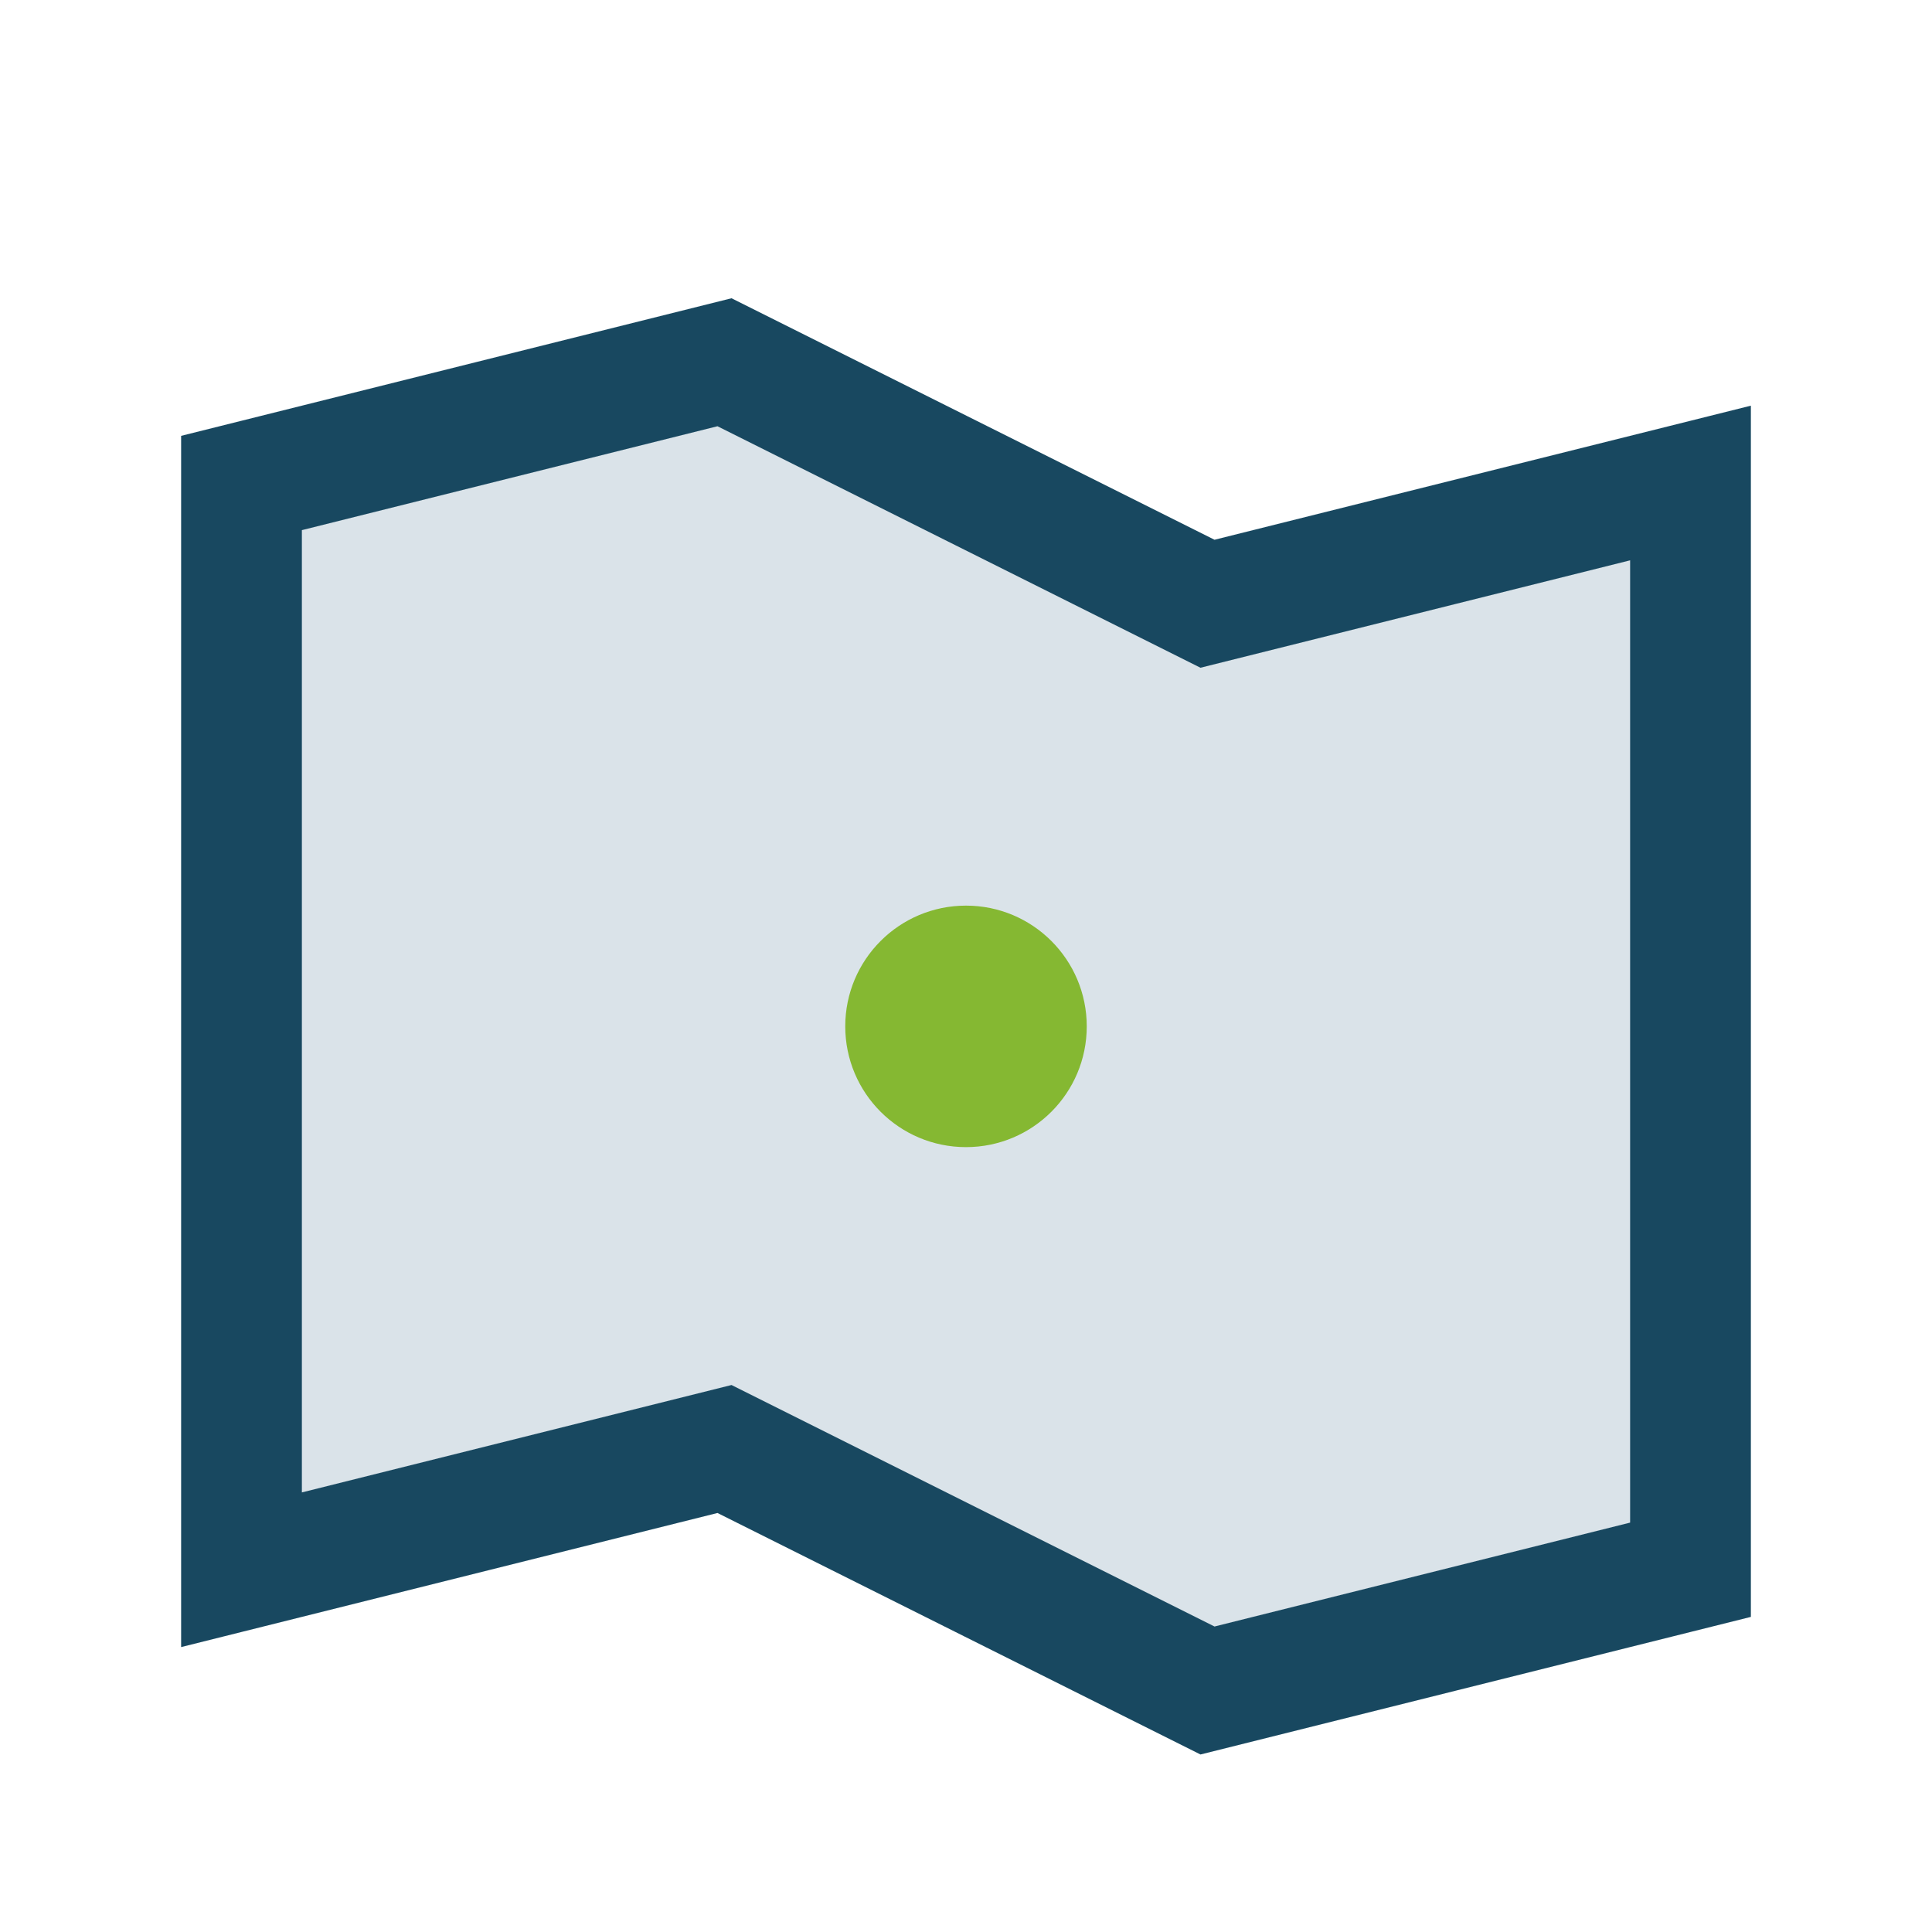 <?xml version="1.0" encoding="UTF-8"?>
<svg xmlns="http://www.w3.org/2000/svg" width="32" height="32" viewBox="0 0 32 32"><polygon points="4,8 12,6 20,10 28,8 28,26 20,28 12,24 4,26" fill="#DAE3E9" stroke="#184860" stroke-width="2"/><circle cx="16" cy="17" r="2" fill="#85B832"/></svg>